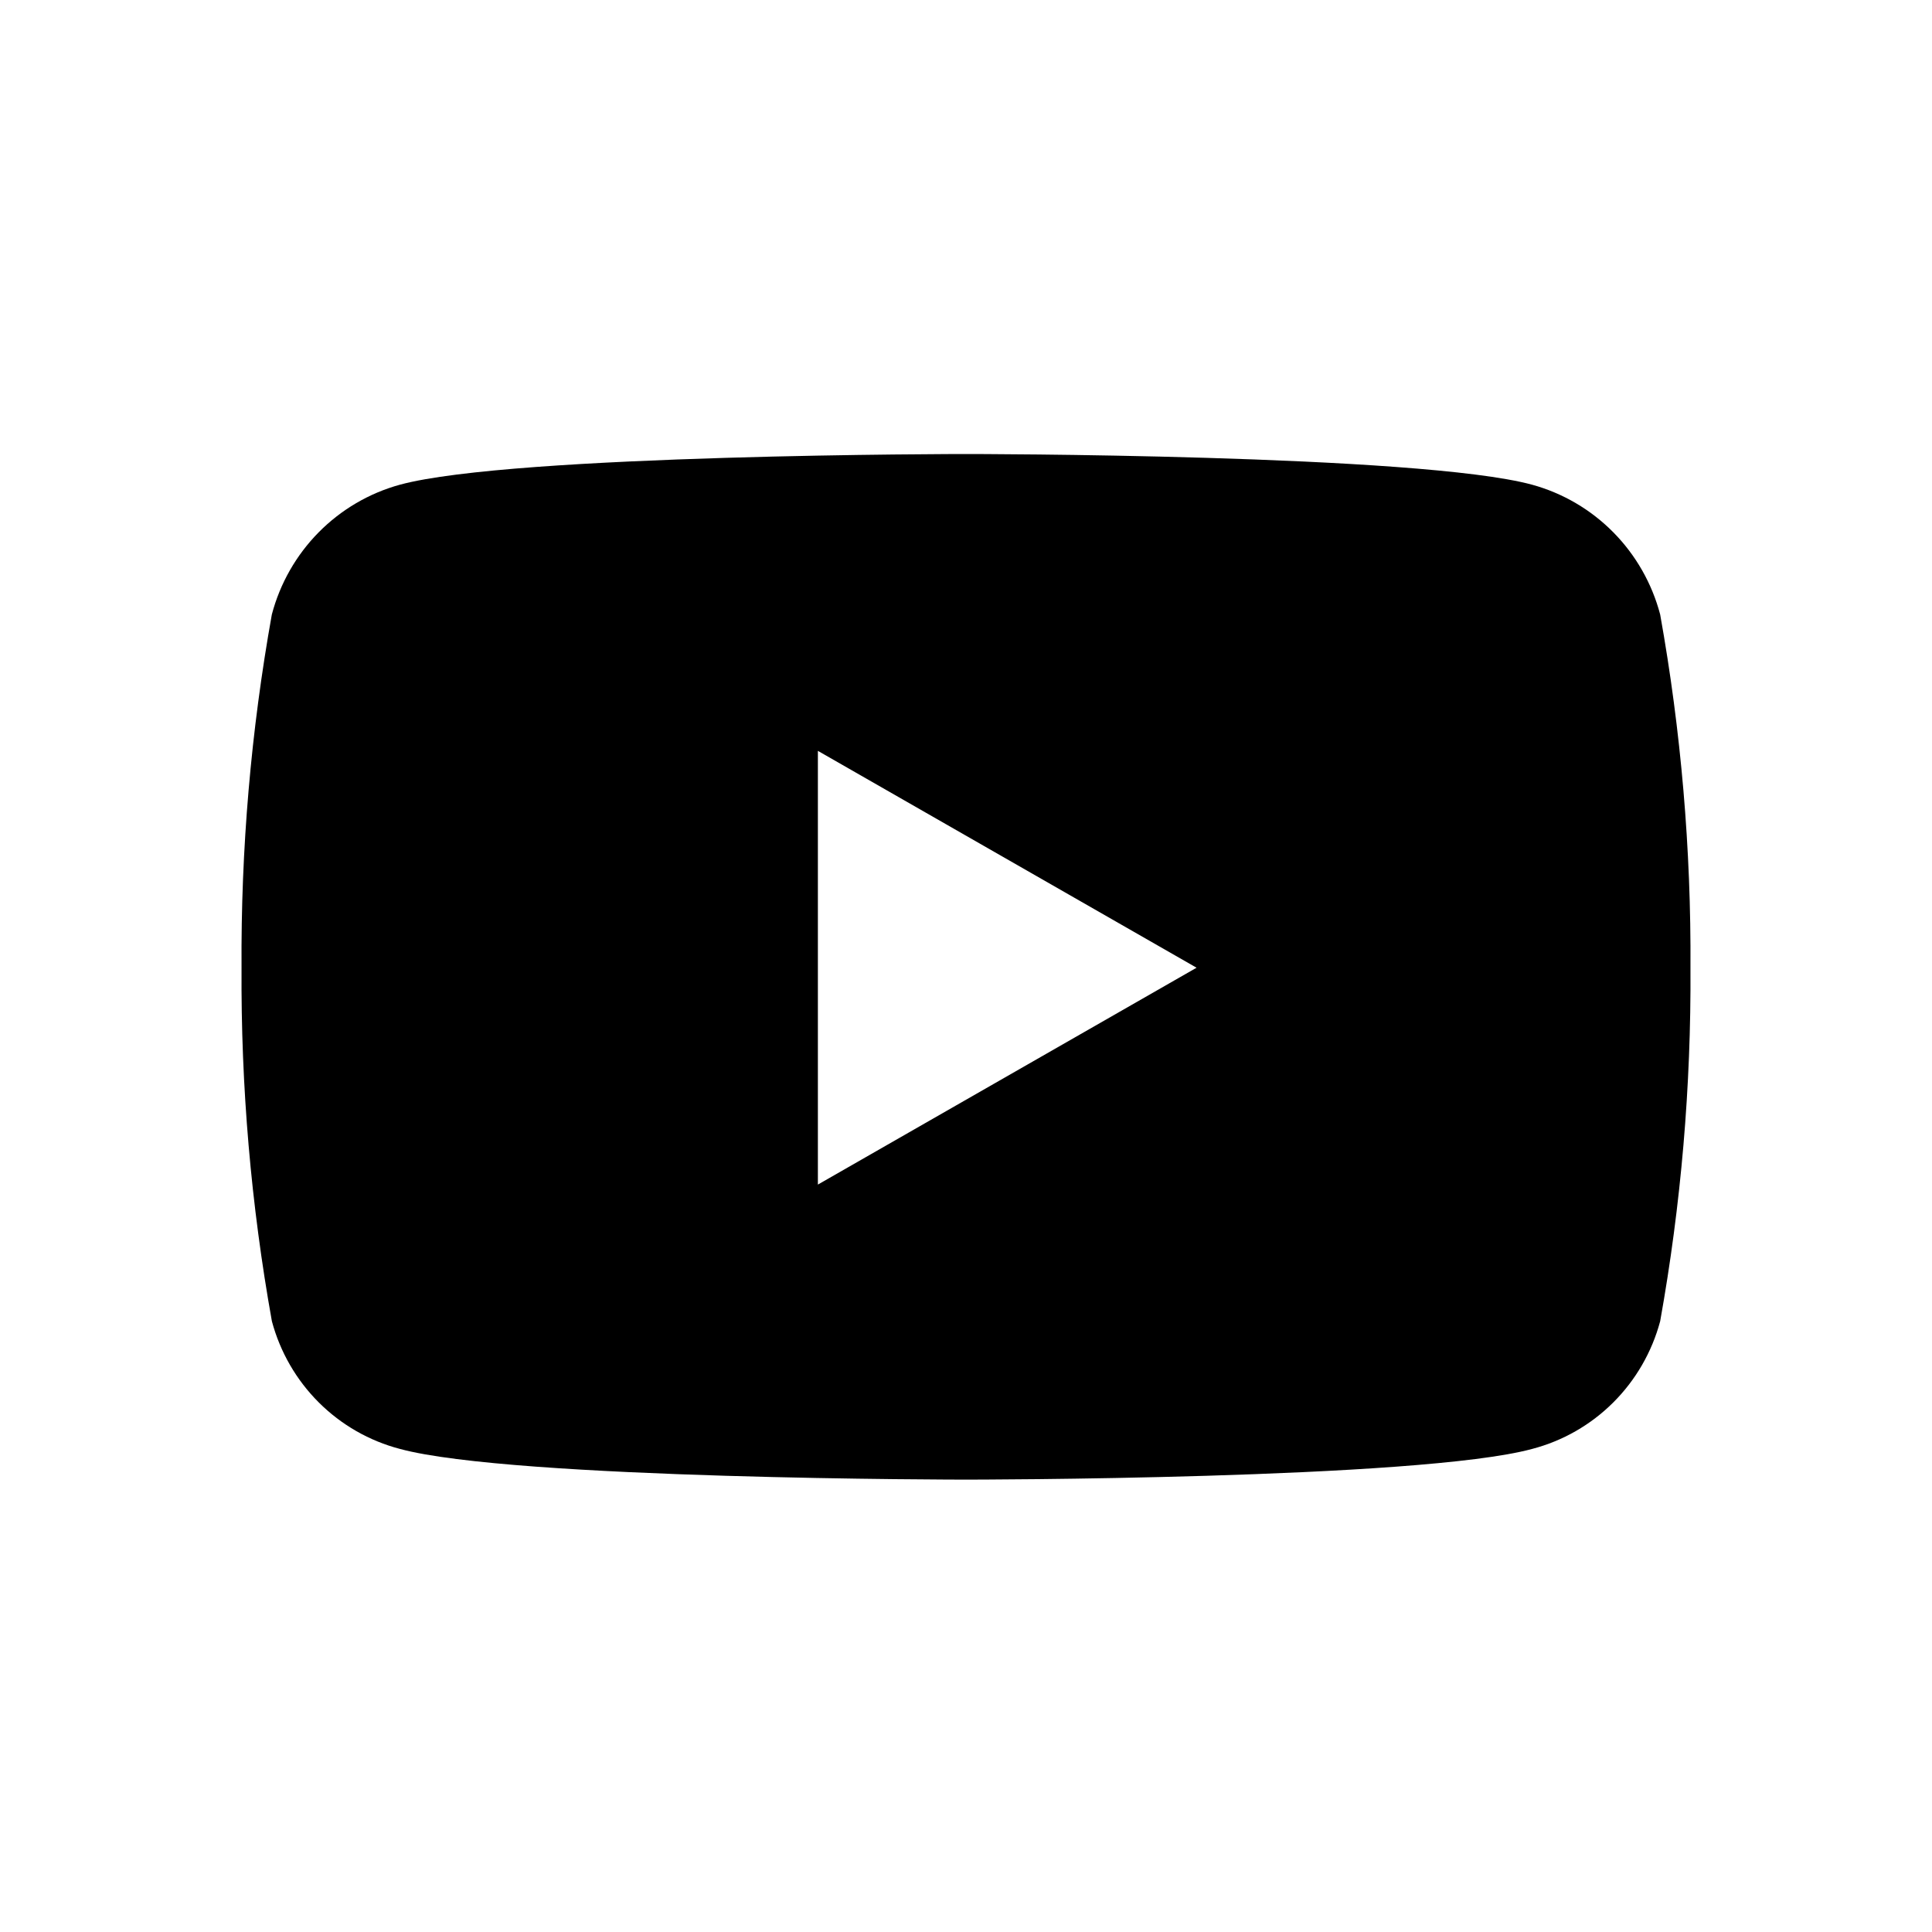 <svg width="400" height="400" viewBox="0 0 400 400" fill="none" xmlns="http://www.w3.org/2000/svg">
<path d="M343.72 127.223C342.025 120.797 338.682 114.932 334.027 110.216C329.372 105.5 323.567 102.098 317.195 100.35C293.806 94 200 94 200 94C200 94 106.194 94 82.805 100.35C76.433 102.098 70.628 105.5 65.973 110.216C61.318 114.932 57.975 120.797 56.28 127.223C51.955 151.362 49.855 175.852 50.008 200.38C49.858 224.912 51.962 249.406 56.292 273.549C57.999 279.922 61.352 285.726 66.012 290.37C70.671 295.014 76.469 298.332 82.817 299.987C106.205 306.338 200.012 306.338 200.012 306.338C200.012 306.338 293.818 306.338 317.207 299.987C323.552 298.331 329.348 295.012 334.005 290.368C338.662 285.724 342.014 279.921 343.72 273.549C348.045 249.41 350.145 224.92 349.992 200.392C350.145 175.864 348.045 151.362 343.72 127.223ZM169.334 245.315V155.456L247.735 200.356L169.334 245.255V245.315Z" fill="black"/>
</svg>
